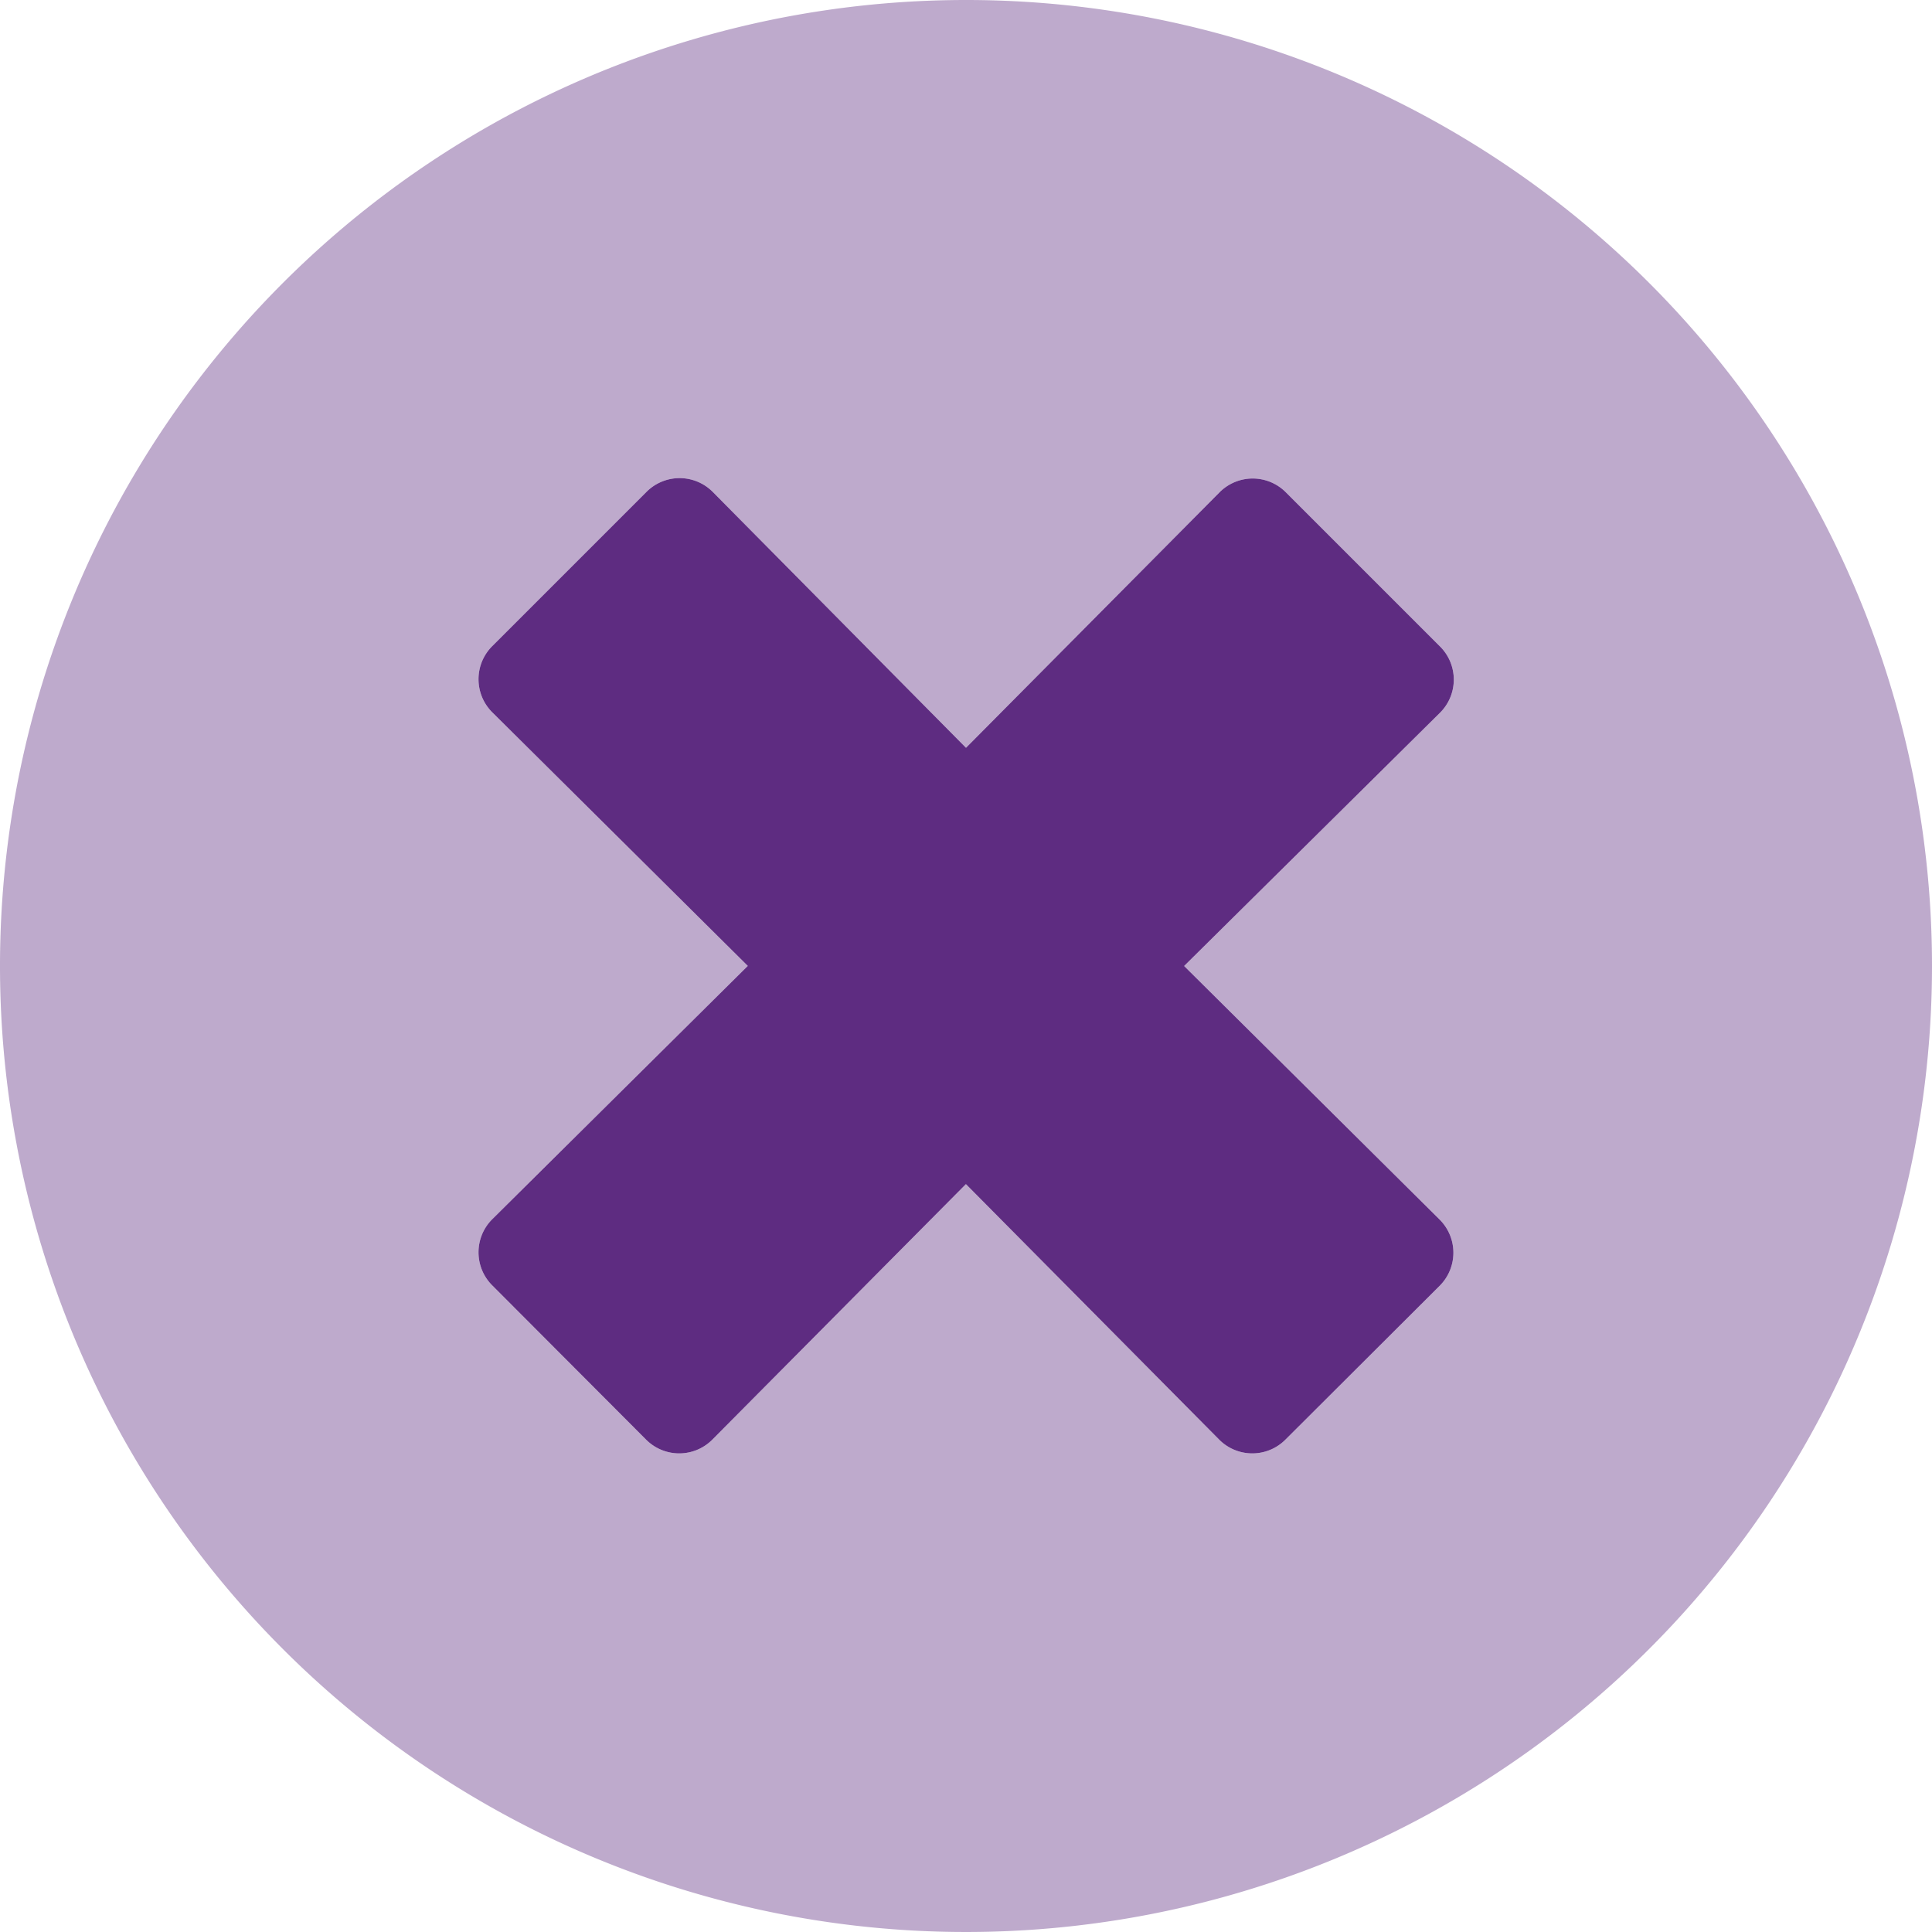 <svg xmlns="http://www.w3.org/2000/svg" width="44.24" height="44.24" viewBox="0 0 44.24 44.24"><defs><style>.a,.b{fill:#5e2c81;}.a{opacity:0.4;}</style></defs><g transform="translate(-8 -8)"><path class="a" d="M30.12,8A22.12,22.12,0,1,0,52.24,30.12,22.116,22.116,0,0,0,30.12,8ZM40.966,35.927a1.07,1.07,0,0,1,0,1.516l-3.532,3.523a1.07,1.07,0,0,1-1.516,0l-5.8-5.851-5.807,5.851a1.07,1.07,0,0,1-1.516,0l-3.523-3.532a1.07,1.07,0,0,1,0-1.516l5.851-5.8-5.851-5.807a1.07,1.07,0,0,1,0-1.516l3.532-3.532a1.07,1.07,0,0,1,1.516,0l5.8,5.86,5.807-5.851a1.07,1.07,0,0,1,1.516,0l3.532,3.532a1.07,1.07,0,0,1,0,1.516l-5.86,5.8Z"/><path class="b" d="M152.877,147.747a1.07,1.07,0,0,1,0,1.516l-3.532,3.523a1.07,1.07,0,0,1-1.516,0l-5.8-5.851-5.807,5.851a1.07,1.07,0,0,1-1.516,0l-3.523-3.532a1.07,1.07,0,0,1,0-1.516l5.851-5.8-5.851-5.807a1.07,1.07,0,0,1,0-1.516l3.532-3.532a1.07,1.07,0,0,1,1.516,0l5.8,5.86,5.807-5.851a1.07,1.07,0,0,1,1.516,0l3.532,3.532a1.07,1.07,0,0,1,0,1.516l-5.86,5.8Z" transform="translate(-111.911 -111.82)"/></g></svg>